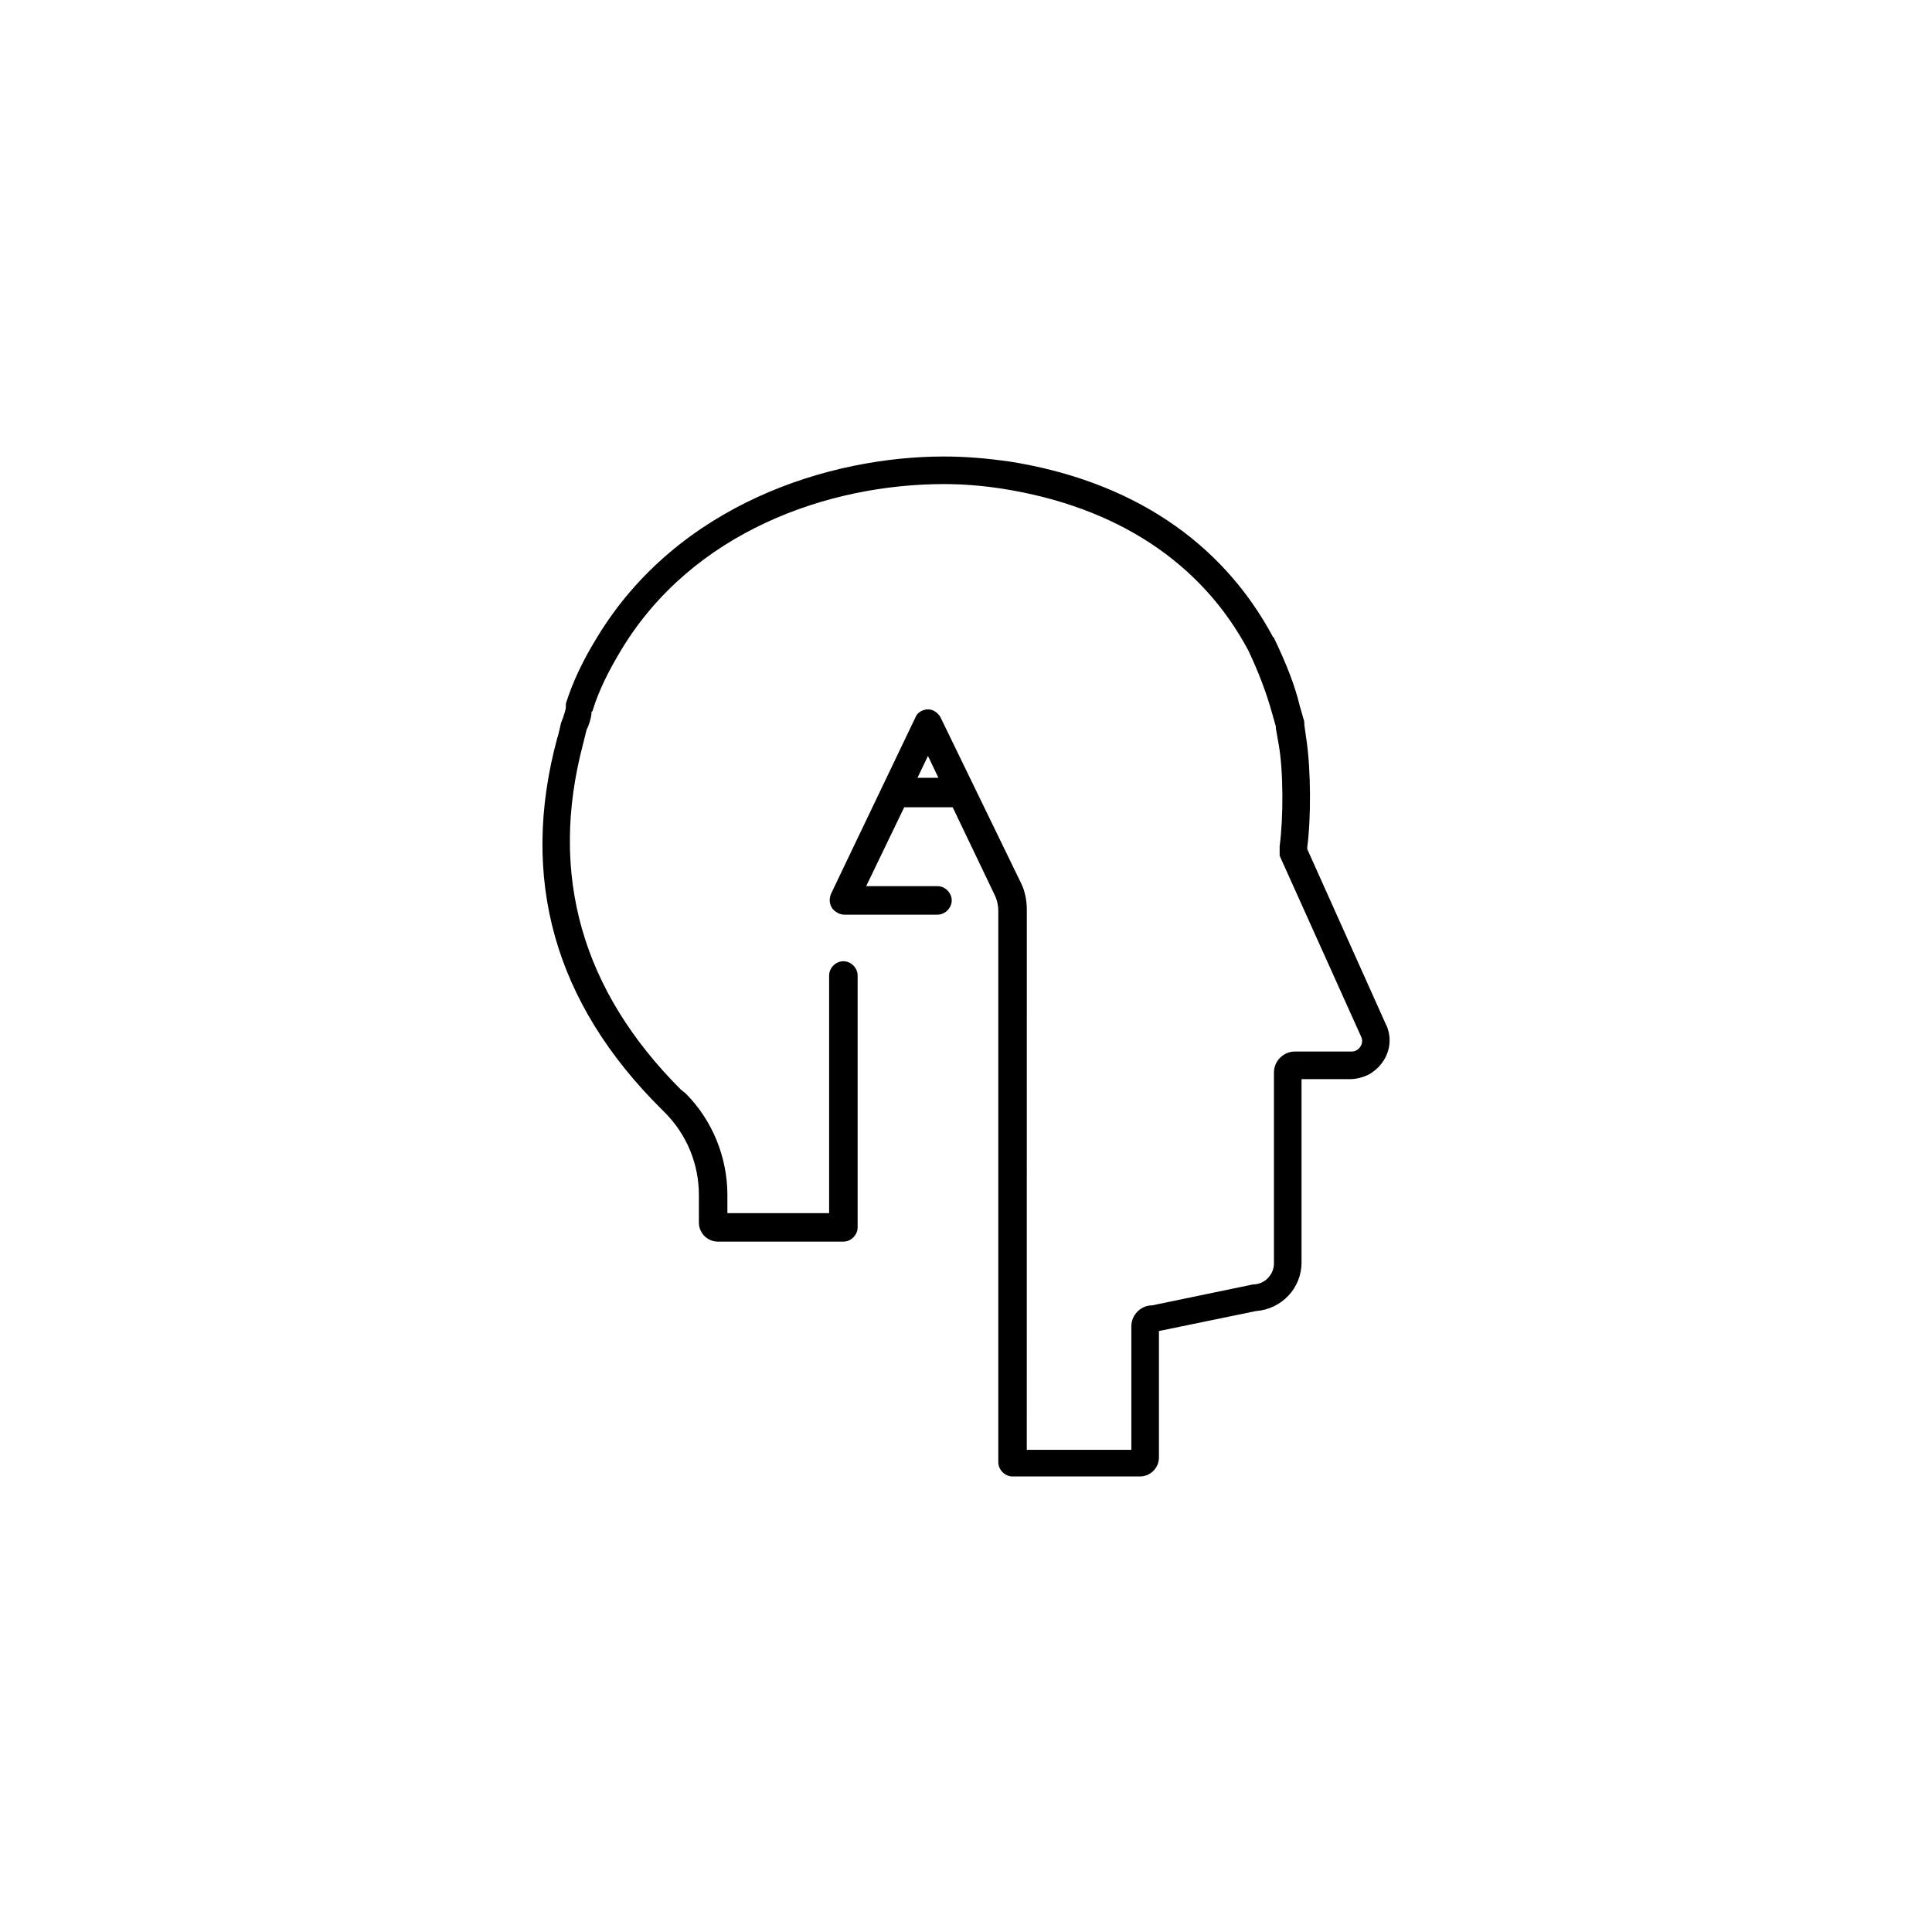 <?xml version="1.0" encoding="UTF-8"?>
<!-- Uploaded to: ICON Repo, www.svgrepo.com, Generator: ICON Repo Mixer Tools -->
<svg fill="#000000" width="800px" height="800px" version="1.1" viewBox="144 144 512 512" xmlns="http://www.w3.org/2000/svg">
 <path d="m511.59 416.12c0-0.25-0.25-0.25-0.25-0.504l-20.906-46.602v-0.504c1.008-7.559 1.008-20.402-0.25-28.719l-0.504-3.527c0-0.504 0-1.258-0.25-1.762l-1.008-3.527c-1.258-5.289-3.527-11.082-6.801-17.887 0 0 0-0.25-0.25-0.25-13.602-25.441-37.785-41.562-70.281-46.602-5.543-0.754-11.082-1.258-16.879-1.258-30.48 0-70.535 12.594-91.945 47.863-4.031 6.551-6.551 12.09-8.312 17.633v0.25 0.75c0 0.504-0.504 2.016-0.754 2.769-0.25 0.504-0.25 0.754-0.504 1.258-0.25 1.008-0.754 3.527-1.008 4.031-10.09 37.289-0.77 70.289 27.699 98.5l0.754 0.754c5.793 5.793 9.07 13.602 9.07 21.914v7.305c0 2.769 2.266 5.039 5.039 5.039h33.25c2.016 0 3.777-1.762 3.777-3.777v-66.754c0-2.016-1.762-3.777-3.777-3.777s-3.777 1.762-3.777 3.777v62.977h-26.957v-4.785c0-10.078-4.031-19.902-11.082-26.953l-1.262-1.008c-26.199-26.199-35.016-56.93-25.945-91.441 0 0 0.754-3.023 1.008-4.031 0.504-0.754 1.258-3.273 1.258-4.281 0-0.25 0-0.504 0.25-0.504 1.762-5.793 4.535-11.082 7.559-16.121 18.895-31.488 54.914-44.082 85.648-44.082 5.543 0 10.832 0.504 15.617 1.258 30.23 4.785 52.648 19.648 64.992 42.824 2.519 5.289 4.785 11.082 6.297 16.625l1.008 3.527v0.504l0.754 4.281c1.258 7.055 1.258 19.398 0.25 26.953v0.504 2.016l21.664 48.113c0.754 1.762-0.754 3.777-2.519 3.777h-15.113c-3.023 0-5.543 2.519-5.543 5.543v50.633c0 3.023-2.519 5.543-5.543 5.543l-26.703 5.543c-3.023 0-5.543 2.519-5.543 5.543v32.746h-27.711l0.012-143.08c0-2.519-0.504-5.039-1.512-7.055l-21.41-44.082c-0.754-1.258-2.016-2.016-3.273-2.016-1.258 0-2.769 0.754-3.273 2.016l-22.418 46.855c-0.504 1.258-0.504 2.519 0.25 3.777 0.754 1.008 2.016 1.762 3.273 1.762h24.684c2.016 0 3.777-1.762 3.777-3.777 0-2.016-1.762-3.777-3.777-3.777h-18.895l10.078-20.906h12.848l11.336 23.68c0.504 1.258 0.754 2.519 0.754 3.777v146.11c0 2.016 1.762 3.777 3.777 3.777h33.754c2.769 0 5.039-2.266 5.039-5.039v-33.504l25.695-5.289c6.801-0.504 12.09-6.047 12.09-12.848v-48.617h12.848c1.762 0 3.527-0.504 5.039-1.258 4.789-2.773 6.551-8.062 4.789-12.598zm-124.44-66 2.769-5.793 2.769 5.793z"/>
</svg>